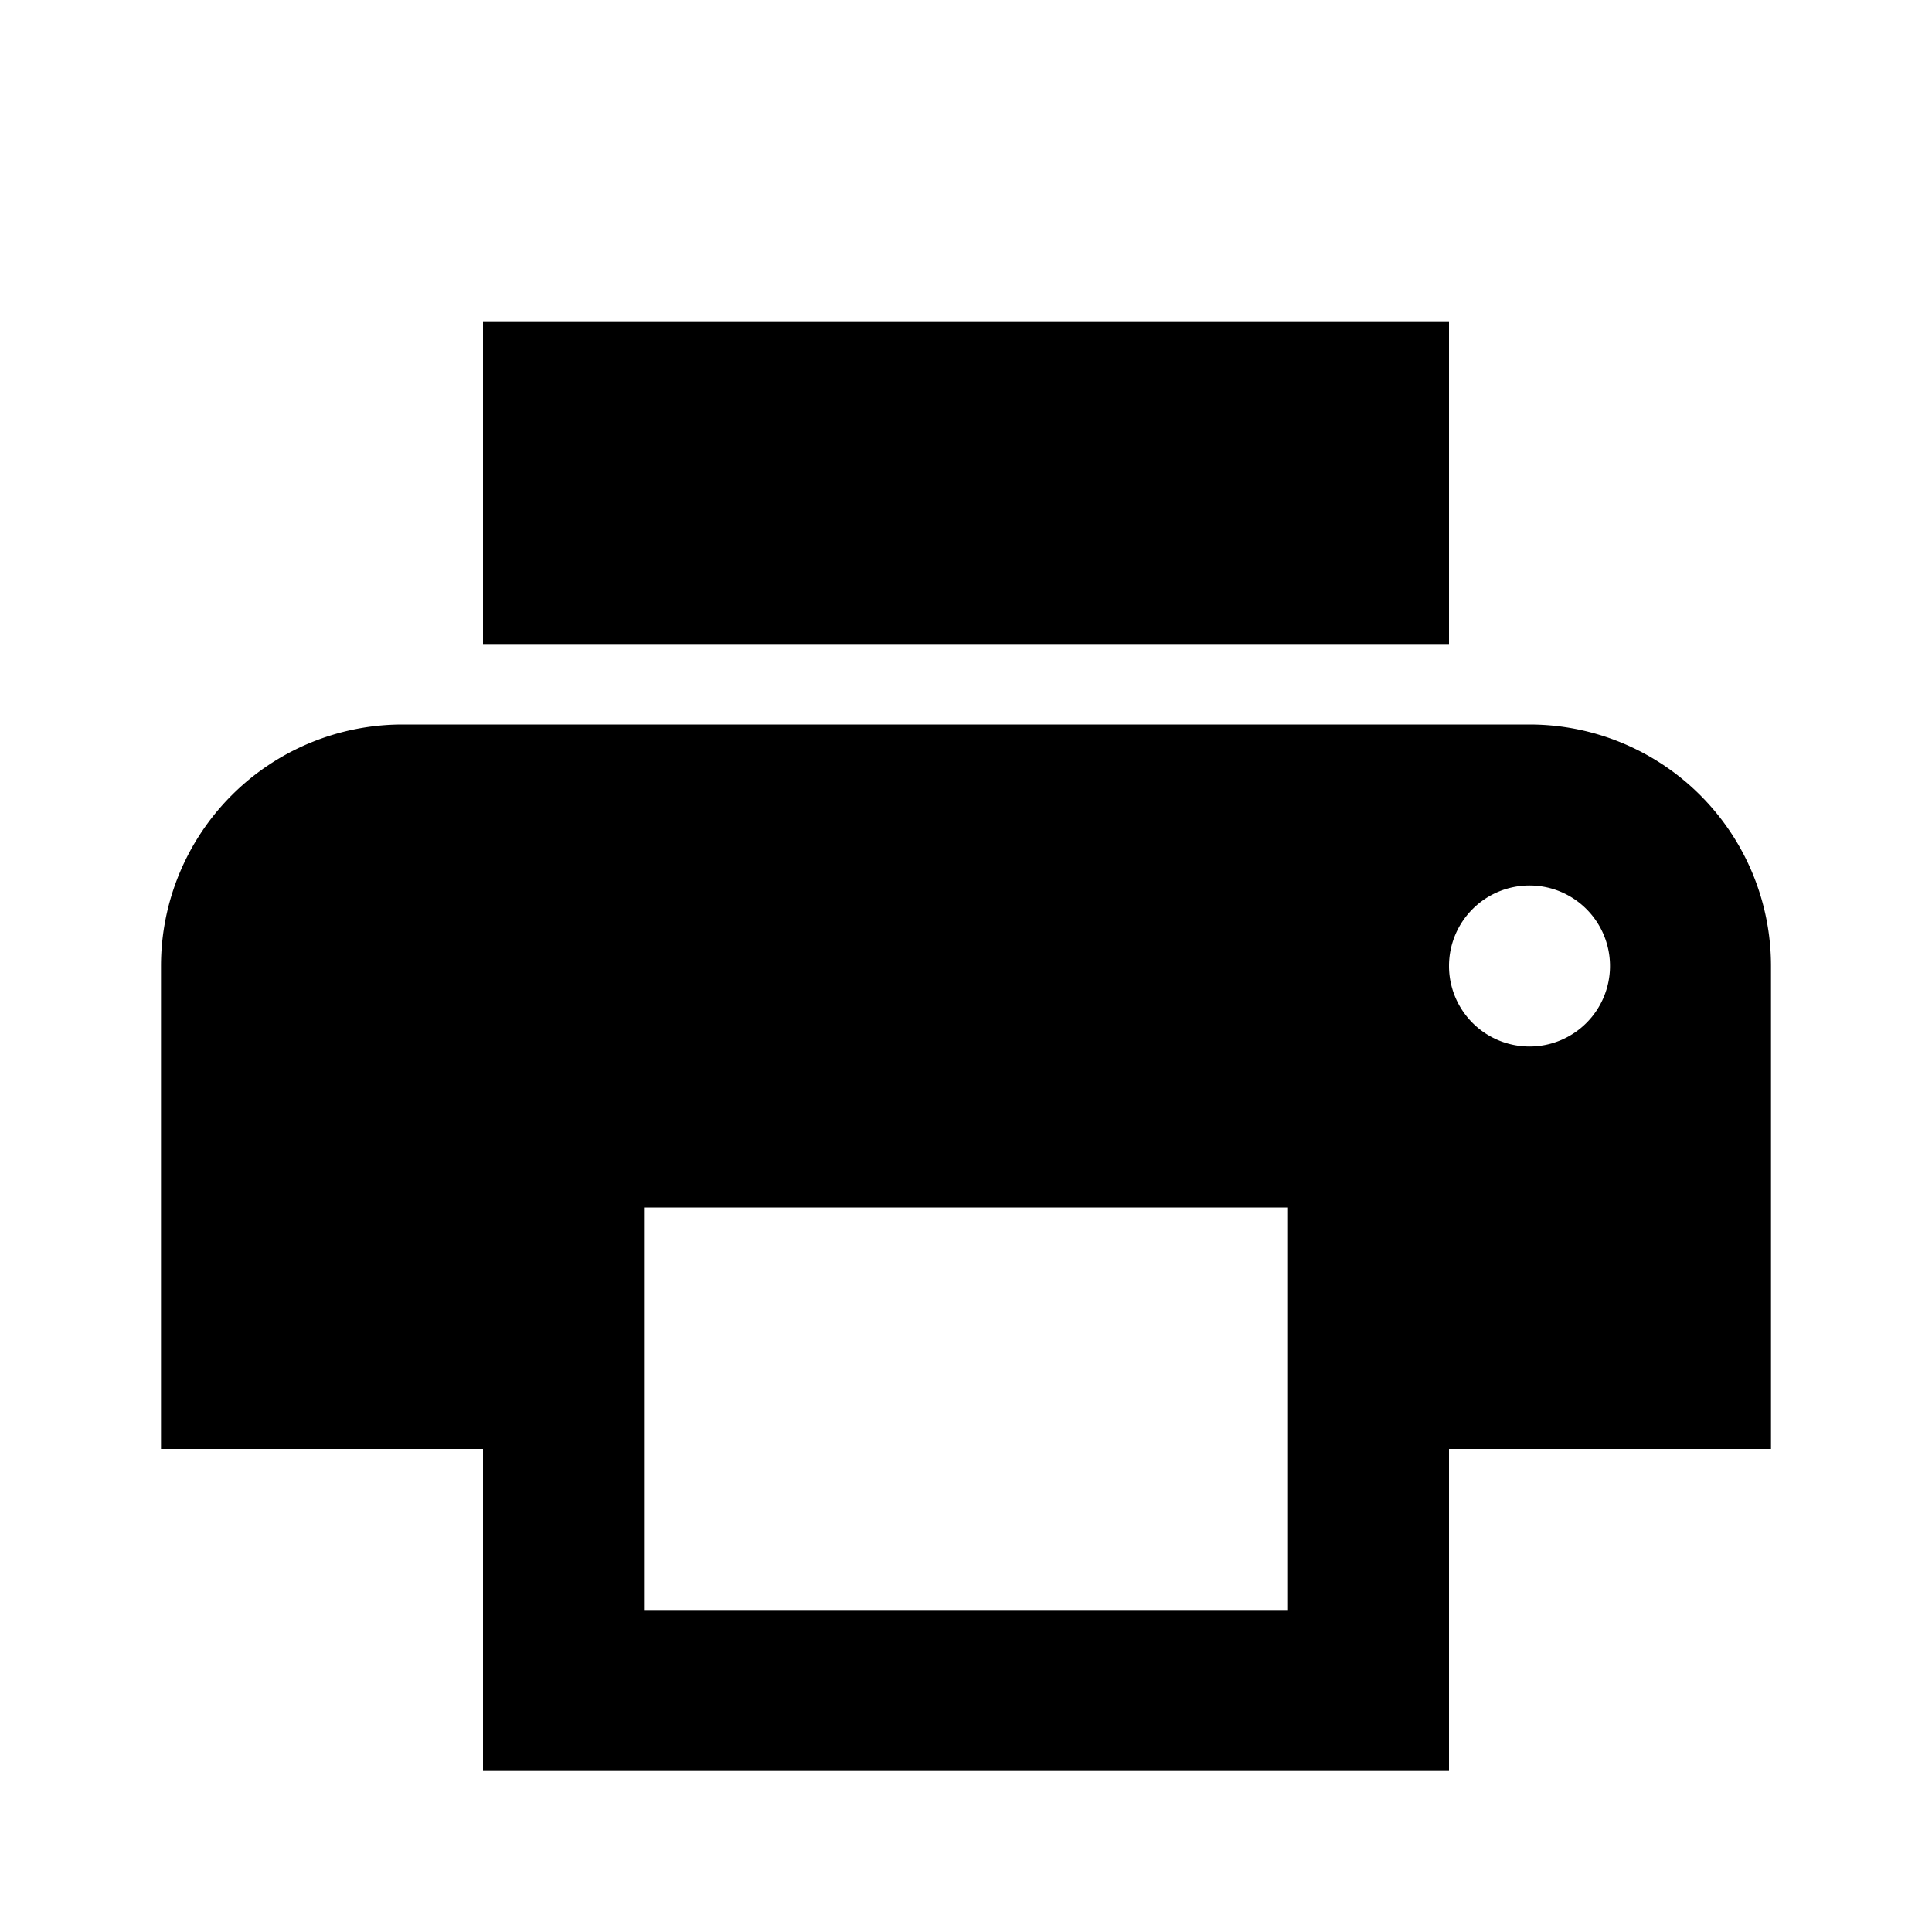 <svg id="baseline-print-24px_copy" data-name="baseline-print-24px copy" xmlns="http://www.w3.org/2000/svg" width="24" height="24" viewBox="0 0 24 24">
  <path id="Shape" d="M16,18H4V14H0V8A3,3,0,0,1,3,5H17a3,3,0,0,1,3,3v6H16v4ZM6,11v5h8V11ZM17,7a1,1,0,1,0,1,1A1,1,0,0,0,17,7ZM16,4H4V0H16V4Z" transform="translate(2 4)"/>
  <path id="Path" d="M0,0H24V24H0Z" fill="none"/>
</svg>
